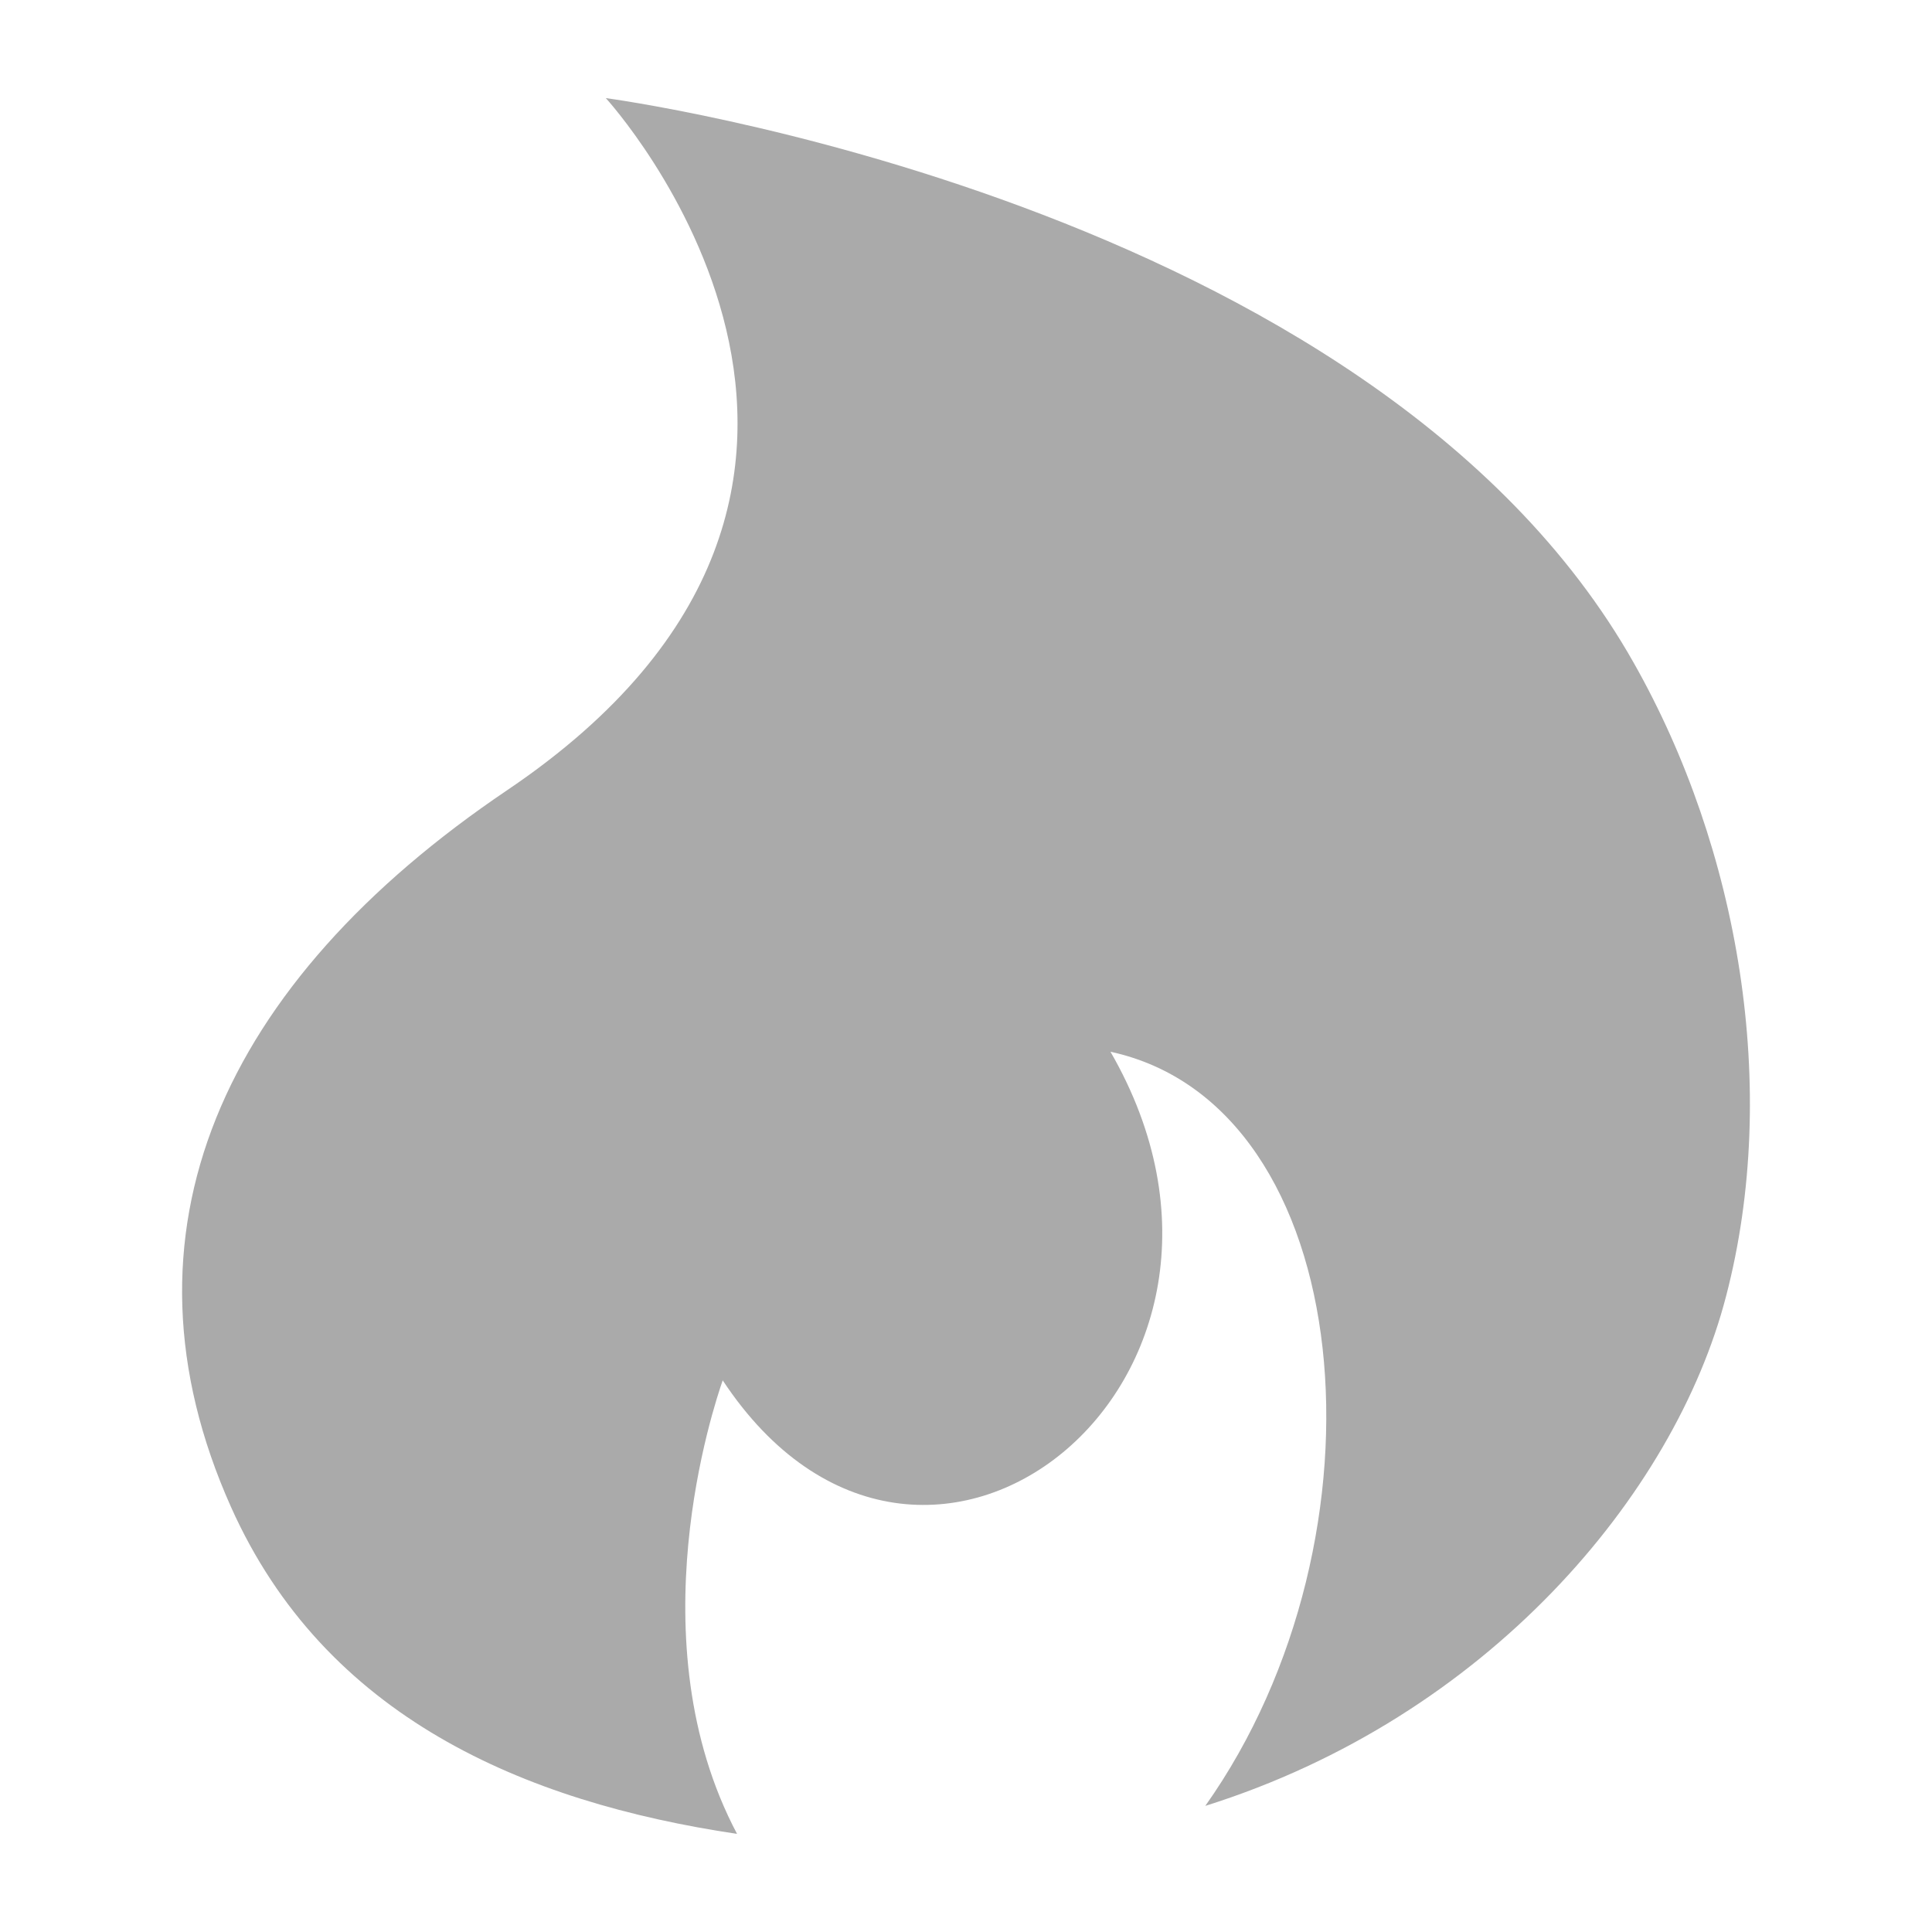 <?xml version="1.0" ?><!DOCTYPE svg  PUBLIC '-//W3C//DTD SVG 1.1//EN'  'http://www.w3.org/Graphics/SVG/1.1/DTD/svg11.dtd'><svg fill="#aaa" height="512px" style="enable-background:new 0 0 512 512;" version="1.1" viewBox="0 0 512 512" width="512px" xml:space="preserve" xmlns="http://www.w3.org/2000/svg" xmlns:xlink="http://www.w3.org/1999/xlink"><g id="comp_x5F_165-hotjar"><g><path d="M433.024,175.779C363.747,52.896,160.55,26.001,160.55,26.001s93.762,102.388-26.06,183.35    C58.72,260.451,28.764,326.854,61.223,399.379c24.855,55.552,77.439,78.184,134.104,86.62    c-27.08-51.1-6.121-113.516-3.802-120.192c52.956,80.128,153.025,0,102.759-87.086c65.847,14.284,75.678,128.541,25.133,199.858    c74.658-23.462,124.366-82.448,137.999-135.031C471.791,288.552,460.847,224.932,433.024,175.779L433.024,175.779z"/></g></g><g id="Layer_1"/></svg>